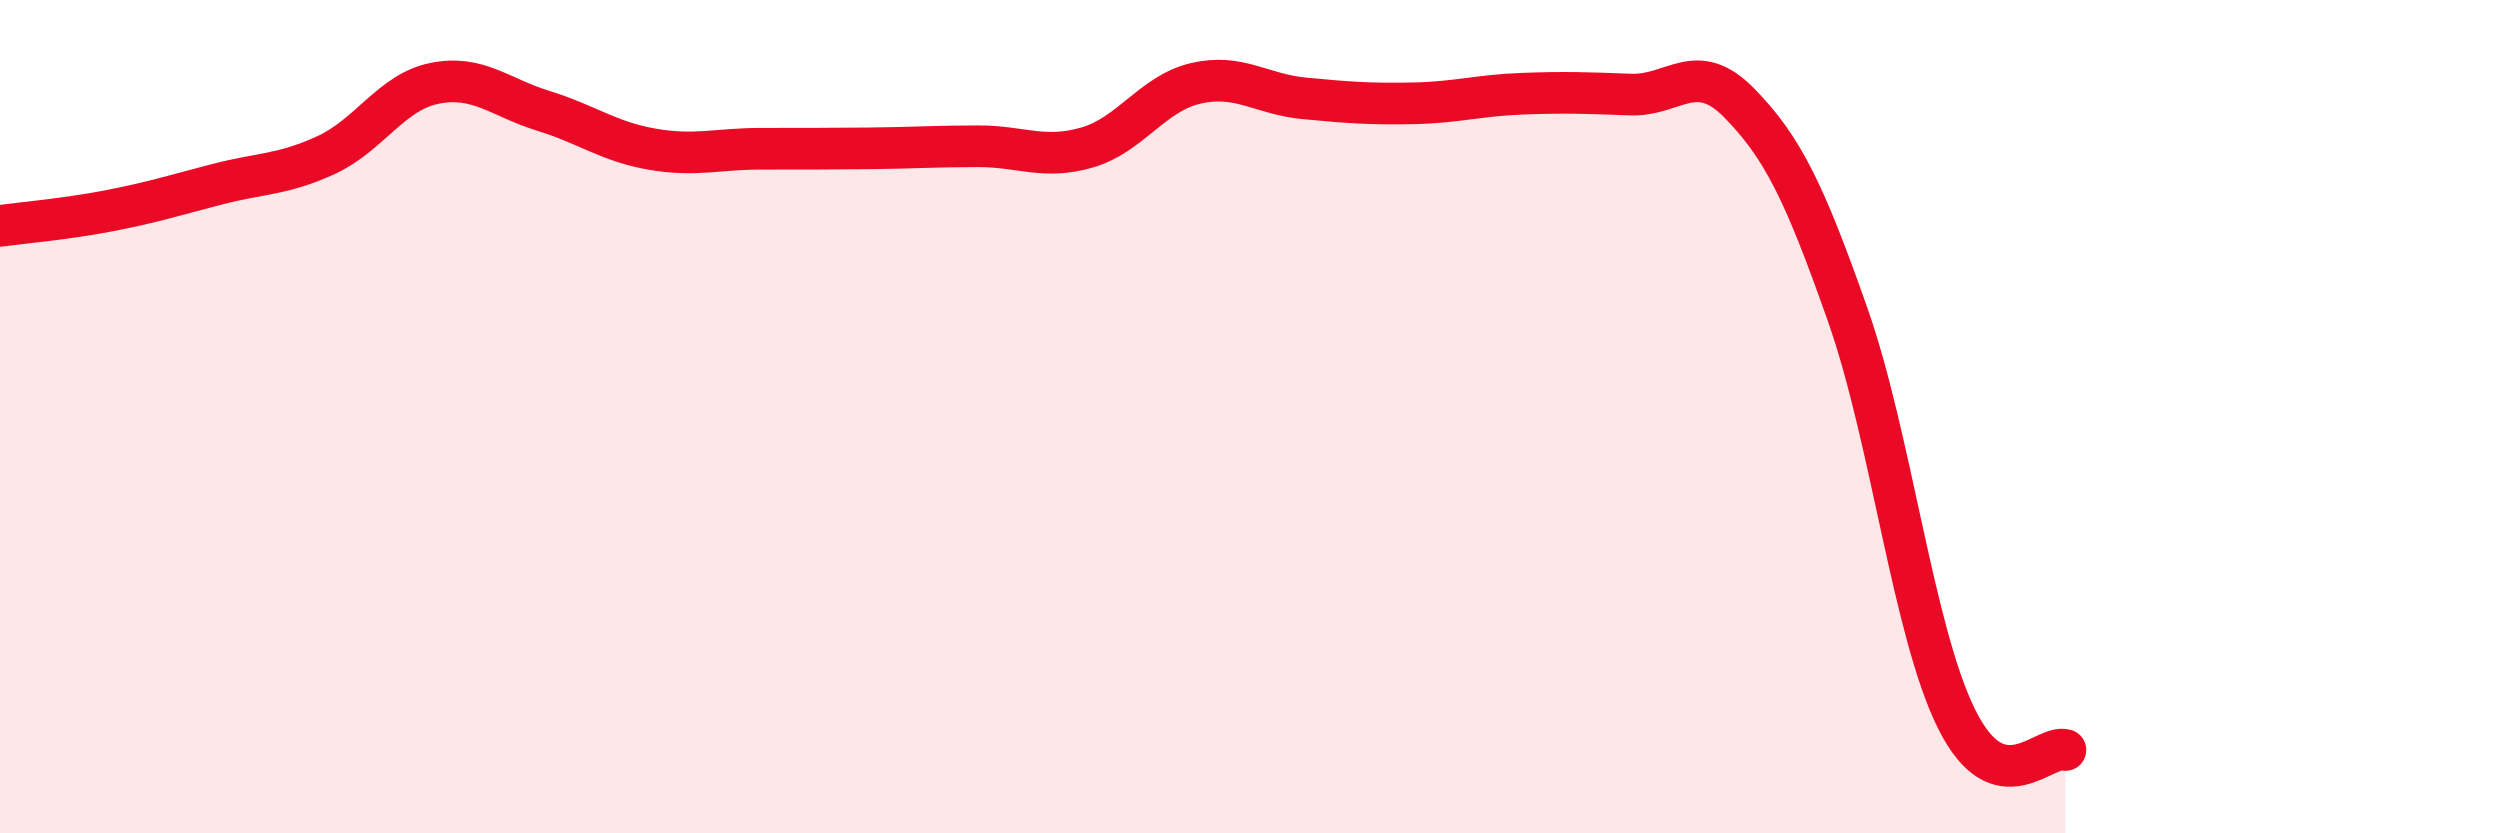 
    <svg width="60" height="20" viewBox="0 0 60 20" xmlns="http://www.w3.org/2000/svg">
      <path
        d="M 0,5.42 C 0.52,5.35 1.57,5.26 2.61,5.06 C 3.65,4.86 4.18,4.69 5.22,4.42 C 6.26,4.15 6.79,4.2 7.83,3.72 C 8.87,3.24 9.39,2.21 10.43,2 C 11.47,1.79 12,2.34 13.04,2.66 C 14.08,2.98 14.61,3.4 15.65,3.58 C 16.69,3.76 17.22,3.57 18.26,3.57 C 19.3,3.57 19.83,3.57 20.87,3.56 C 21.91,3.55 22.44,3.51 23.48,3.51 C 24.52,3.51 25.05,3.84 26.09,3.54 C 27.13,3.24 27.66,2.24 28.7,2 C 29.74,1.76 30.26,2.26 31.3,2.36 C 32.34,2.46 32.87,2.5 33.91,2.48 C 34.95,2.46 35.48,2.29 36.52,2.25 C 37.56,2.21 38.09,2.23 39.13,2.27 C 40.17,2.31 40.7,1.41 41.74,2.47 C 42.78,3.53 43.31,4.61 44.35,7.57 C 45.39,10.53 45.92,15.17 46.96,17.26 C 48,19.35 49.05,17.85 49.57,18L49.57 20L0 20Z"
        fill="#EB0A25"
        opacity="0.1"
        stroke-linecap="round"
        stroke-linejoin="round"
      />
      <path
        d="M 0,5.42 C 0.52,5.35 1.57,5.26 2.61,5.06 C 3.65,4.86 4.18,4.69 5.22,4.42 C 6.26,4.15 6.79,4.2 7.83,3.72 C 8.87,3.24 9.39,2.21 10.43,2 C 11.47,1.79 12,2.34 13.04,2.66 C 14.08,2.98 14.61,3.4 15.65,3.58 C 16.69,3.76 17.22,3.57 18.26,3.57 C 19.3,3.57 19.83,3.57 20.87,3.56 C 21.91,3.55 22.44,3.51 23.48,3.51 C 24.52,3.51 25.05,3.84 26.09,3.54 C 27.13,3.24 27.66,2.24 28.7,2 C 29.74,1.76 30.26,2.26 31.3,2.36 C 32.34,2.46 32.87,2.5 33.91,2.48 C 34.95,2.46 35.48,2.29 36.52,2.25 C 37.56,2.21 38.09,2.23 39.13,2.27 C 40.17,2.31 40.7,1.41 41.74,2.47 C 42.78,3.53 43.31,4.61 44.35,7.57 C 45.39,10.53 45.92,15.17 46.96,17.26 C 48,19.35 49.05,17.85 49.57,18"
        stroke="#EB0A25"
        stroke-width="1"
        fill="none"
        stroke-linecap="round"
        stroke-linejoin="round"
      />
    </svg>
  
